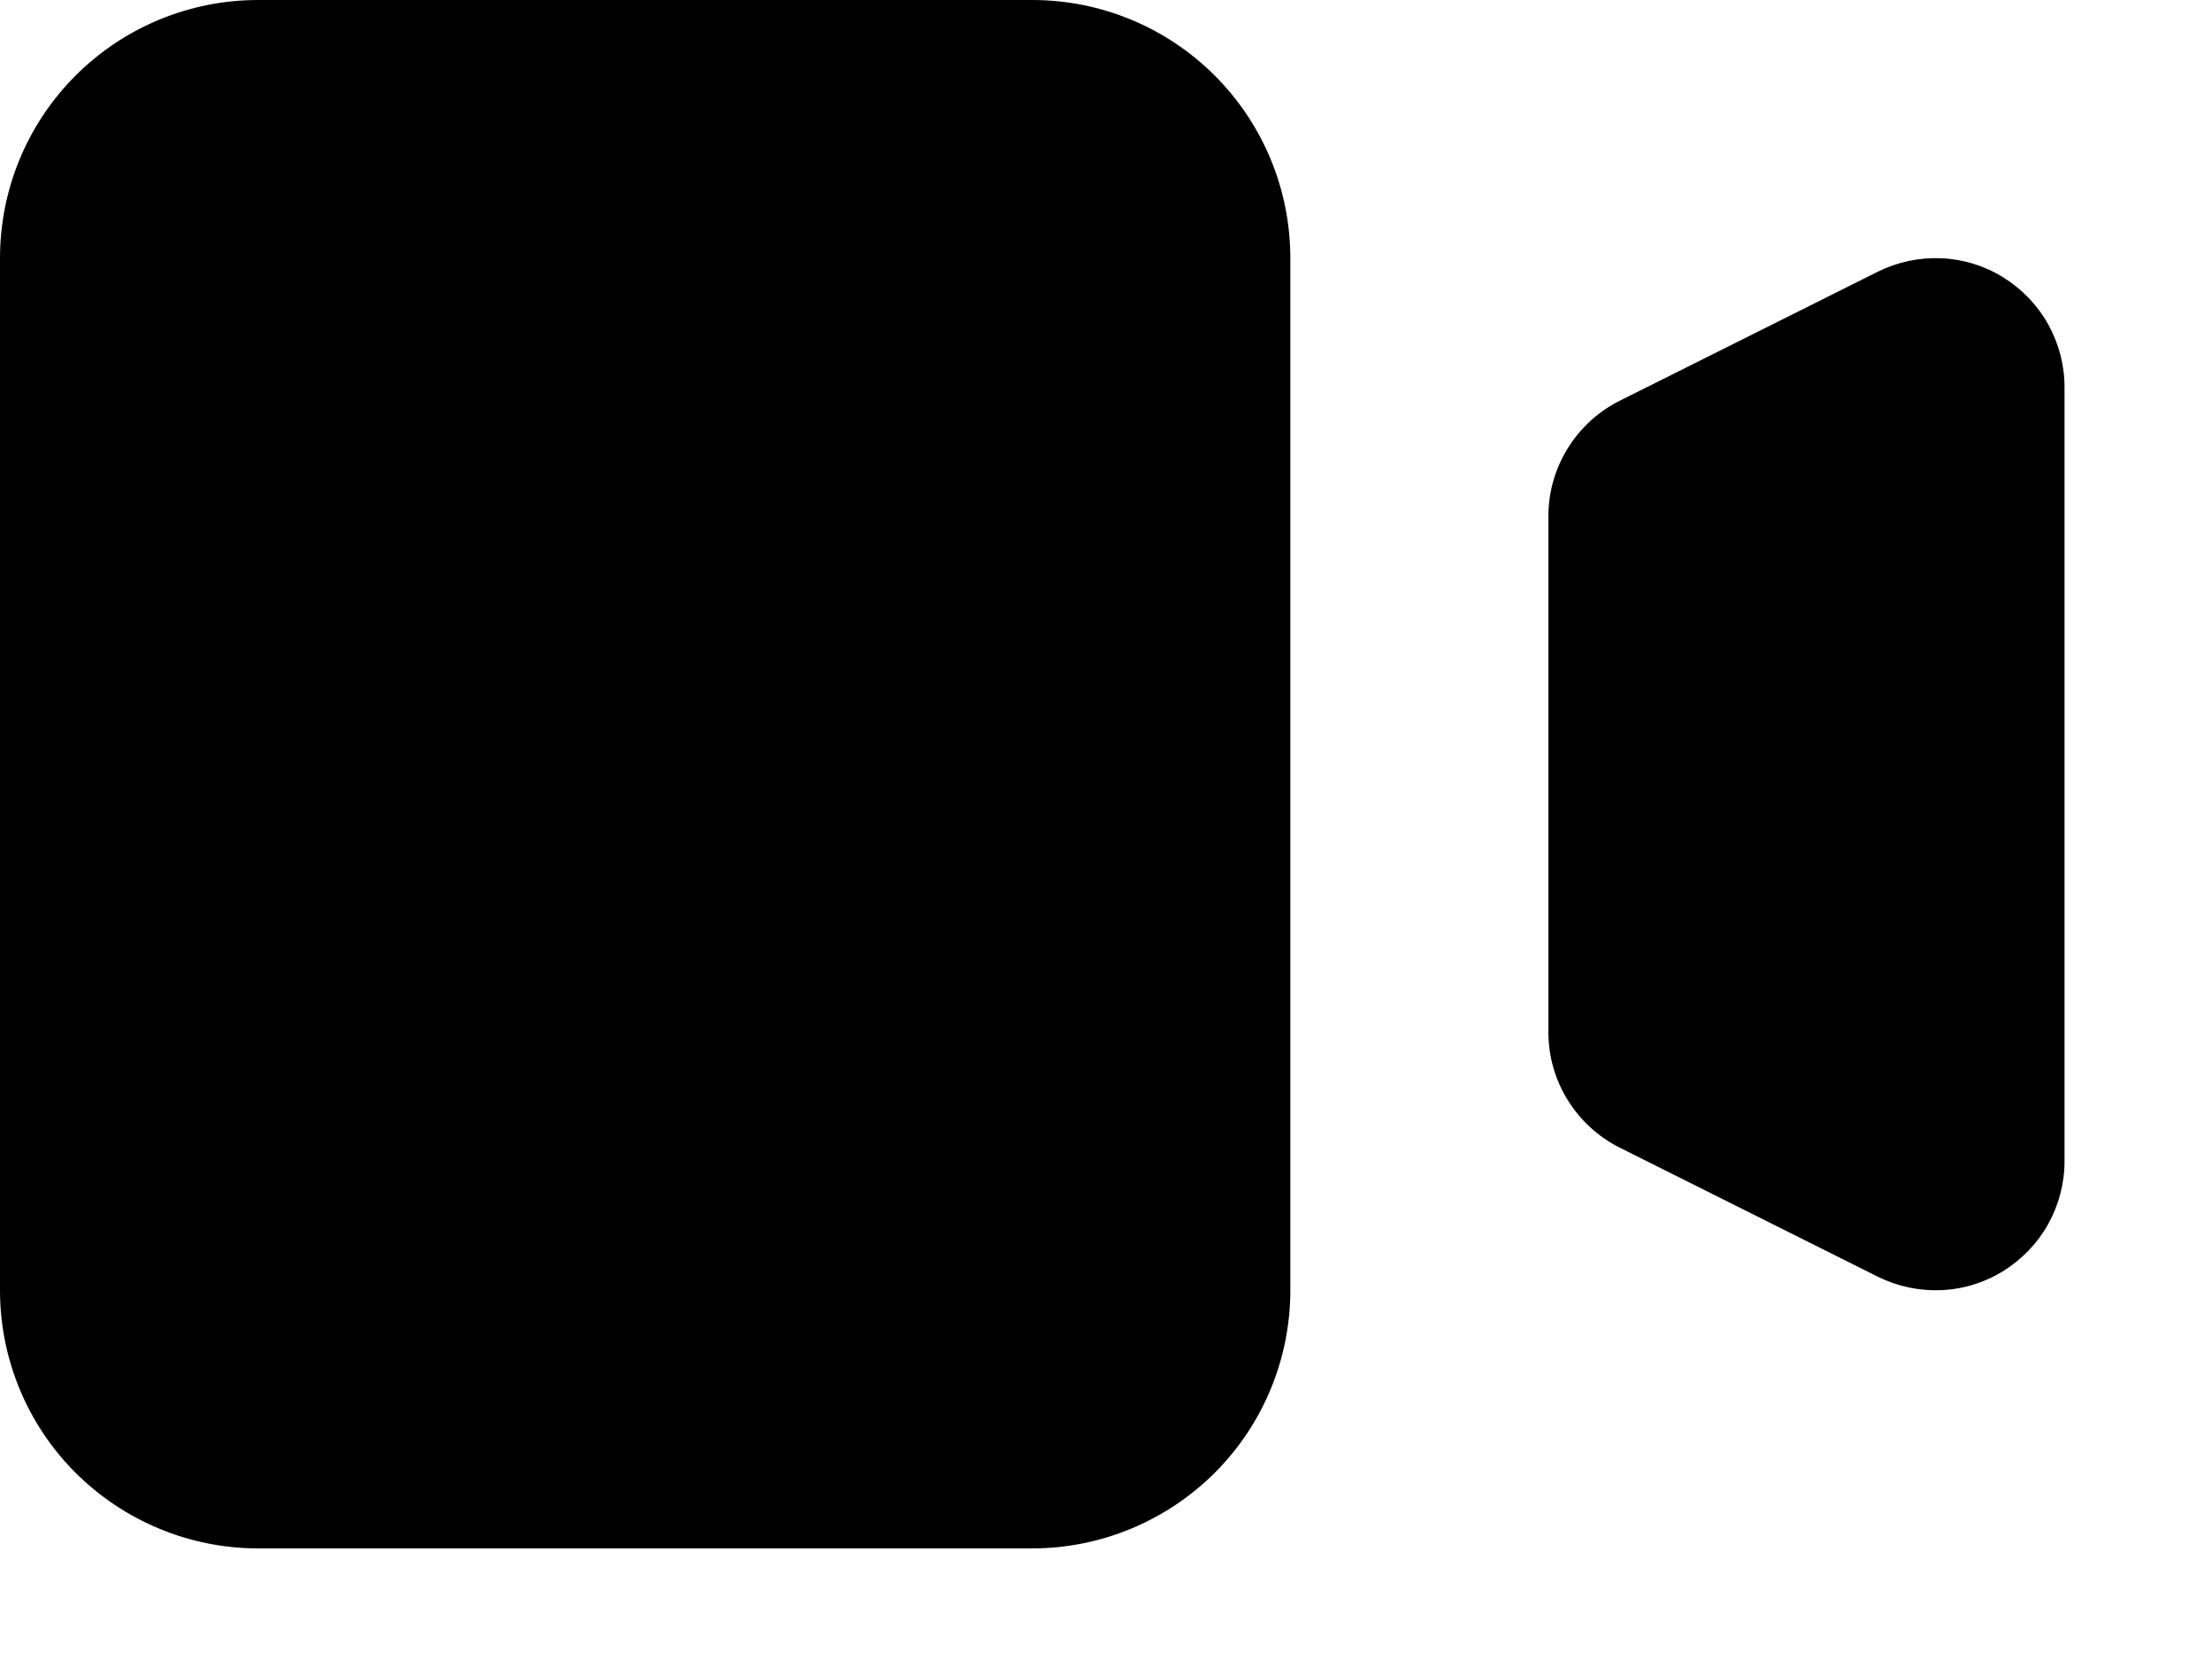 <svg width="12" height="9" viewBox="0 0 12 9" fill="none" xmlns="http://www.w3.org/2000/svg">
<path d="M0 1.4C0 1.029 0.147 0.673 0.41 0.41C0.673 0.147 1.029 0 1.4 0H5.6C5.971 0 6.327 0.147 6.59 0.41C6.853 0.673 7 1.029 7 1.4V7C7 7.371 6.853 7.727 6.59 7.99C6.327 8.252 5.971 8.4 5.6 8.4H1.4C1.029 8.4 0.673 8.252 0.41 7.99C0.147 7.727 0 7.371 0 7V1.4ZM8.787 2.174C8.671 2.232 8.573 2.322 8.505 2.432C8.436 2.543 8.4 2.67 8.4 2.8V5.6C8.4 5.73 8.436 5.857 8.505 5.968C8.573 6.078 8.671 6.168 8.787 6.226L10.187 6.926C10.294 6.979 10.412 7.004 10.531 6.999C10.651 6.994 10.767 6.958 10.868 6.895C10.969 6.832 11.053 6.745 11.111 6.641C11.169 6.537 11.2 6.419 11.2 6.3V2.1C11.2 1.981 11.169 1.863 11.111 1.759C11.053 1.655 10.969 1.568 10.868 1.505C10.767 1.442 10.651 1.406 10.531 1.401C10.412 1.396 10.294 1.421 10.187 1.474L8.787 2.174Z" fill="black"/>
</svg>
